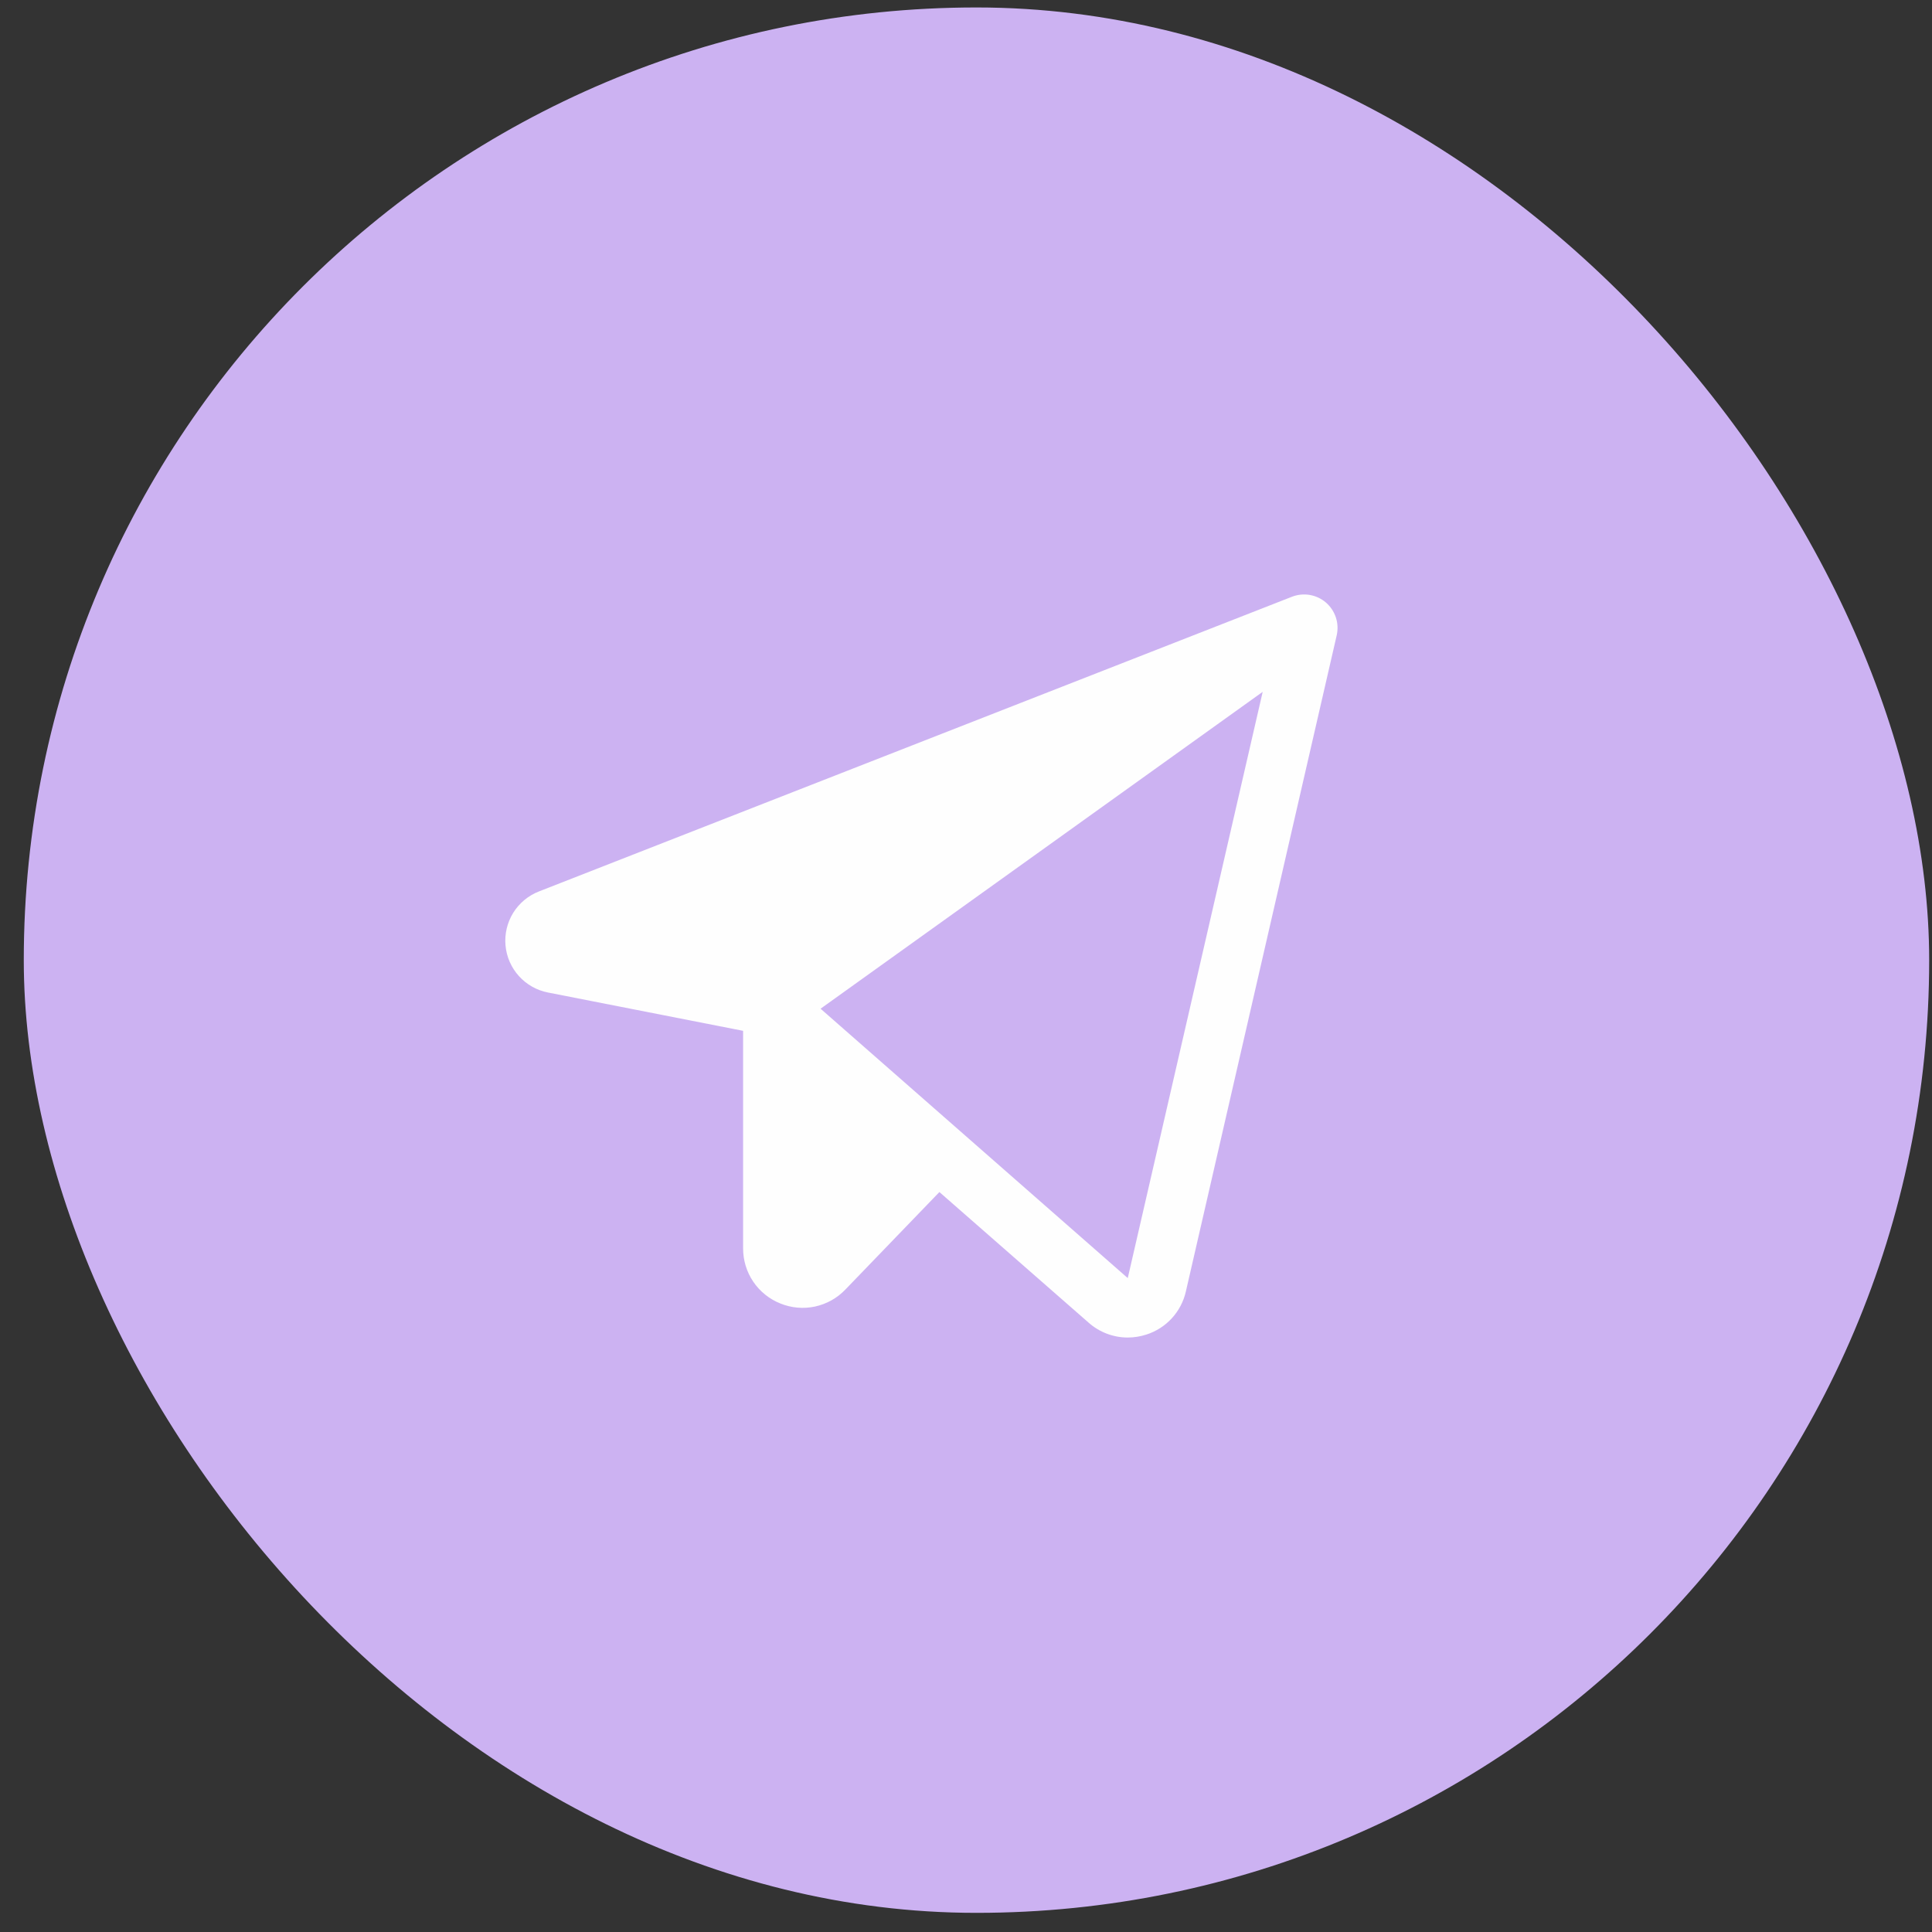 <?xml version="1.0" encoding="UTF-8"?> <svg xmlns="http://www.w3.org/2000/svg" width="65" height="65" viewBox="0 0 65 65" fill="none"><rect x="0" y="0" width="65" height="65" fill="#333333" stroke="none"/> <rect x="0.8" y="0.251" width="64.105" height="64.105" rx="32.053" fill="#CCB2F2"></rect> <path d="M44.611 20.273C44.456 20.14 44.267 20.051 44.066 20.016C43.864 19.982 43.657 20.003 43.466 20.077L18.133 29.991C17.774 30.131 17.47 30.383 17.267 30.71C17.064 31.038 16.973 31.422 17.007 31.806C17.041 32.19 17.199 32.552 17.457 32.838C17.715 33.124 18.059 33.319 18.437 33.392L25.001 34.681V42C25 42.398 25.118 42.788 25.341 43.119C25.564 43.449 25.881 43.705 26.251 43.853C26.62 44.004 27.027 44.041 27.417 43.958C27.807 43.874 28.164 43.676 28.44 43.387L31.605 40.105L36.626 44.5C36.988 44.821 37.455 44.999 37.94 45C38.152 45 38.363 44.966 38.565 44.901C38.895 44.796 39.191 44.607 39.425 44.352C39.659 44.097 39.822 43.785 39.898 43.447L44.972 21.375C45.017 21.176 45.008 20.968 44.944 20.774C44.88 20.58 44.765 20.407 44.611 20.273ZM37.942 43L27.607 33.937L42.482 23.276L37.942 43Z" fill="#FEFEFE"></path> </svg> 